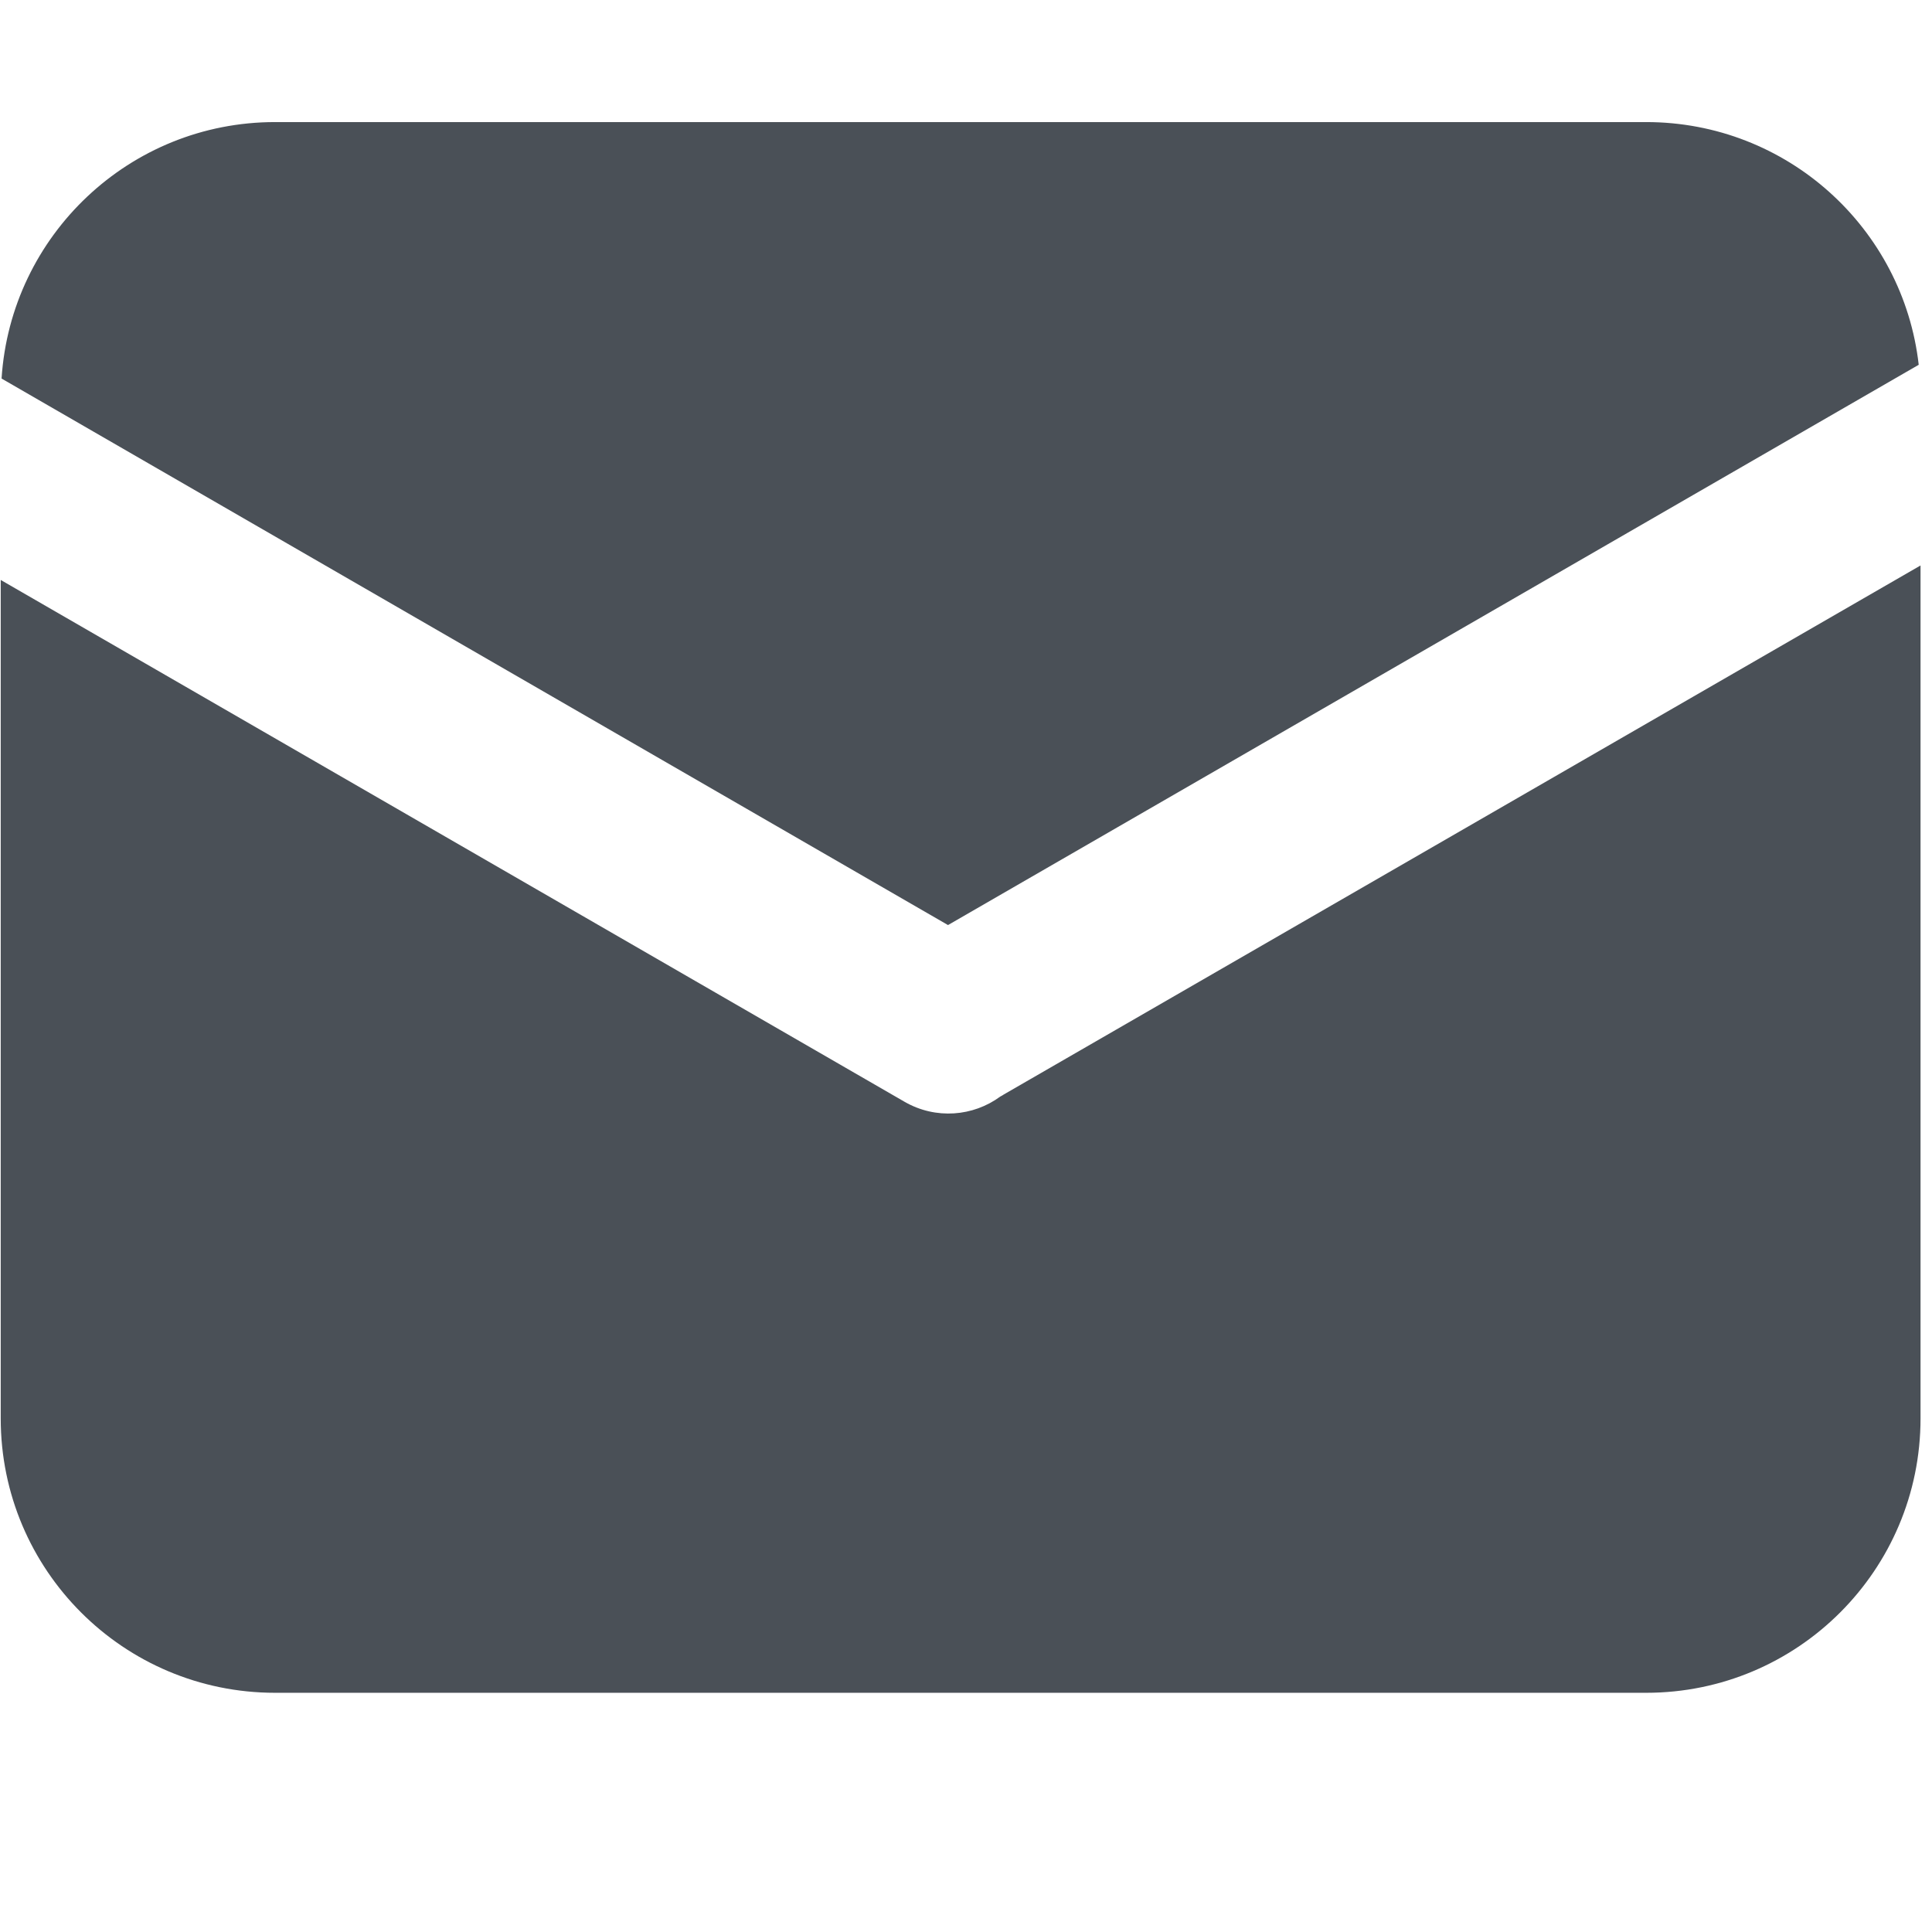 <?xml version="1.0" encoding="UTF-8"?>
<svg width="16px" height="16px" viewBox="0 0 16 16" version="1.1" xmlns="http://www.w3.org/2000/svg" xmlns:xlink="http://www.w3.org/1999/xlink">
    <!-- Generator: Sketch 62 (91390) - https://sketch.com -->
    <title>邮箱</title>
    <desc>Created with Sketch.</desc>
    <g id="页面-1" stroke="none" stroke-width="1" fill="none" fill-rule="evenodd">
        <g id="首页-输入邮箱" transform="translate(-673, -892)" fill="#4A5057" fill-rule="nonzero">
            <g id="编组-8" transform="translate(660, 870)">
                <g id="邮箱-2" transform="translate(13, 22)">
                    <g id="邮箱" transform="translate(0, 1)">
                        <path d="M15.89,2.021 L7.851,6.661 L0.013,2.135 C0.089,0.949 1.074,0.011 2.278,0.011 L13.633,0.011 C14.799,0.011 15.761,0.888 15.89,2.021 L15.89,2.021 Z M15.905,3.683 L15.905,10.747 C15.905,12.002 14.888,13.019 13.633,13.019 L2.278,13.019 C1.023,13.019 0.006,12.002 0.006,10.747 L0.006,3.803 L7.492,8.125 C7.75,8.273 8.06,8.246 8.284,8.081 C8.294,8.077 8.303,8.07 8.313,8.064 L15.905,3.683 Z" id="形状"></path>
                    </g>
                </g>
            </g>
        </g>
    </g>
</svg>